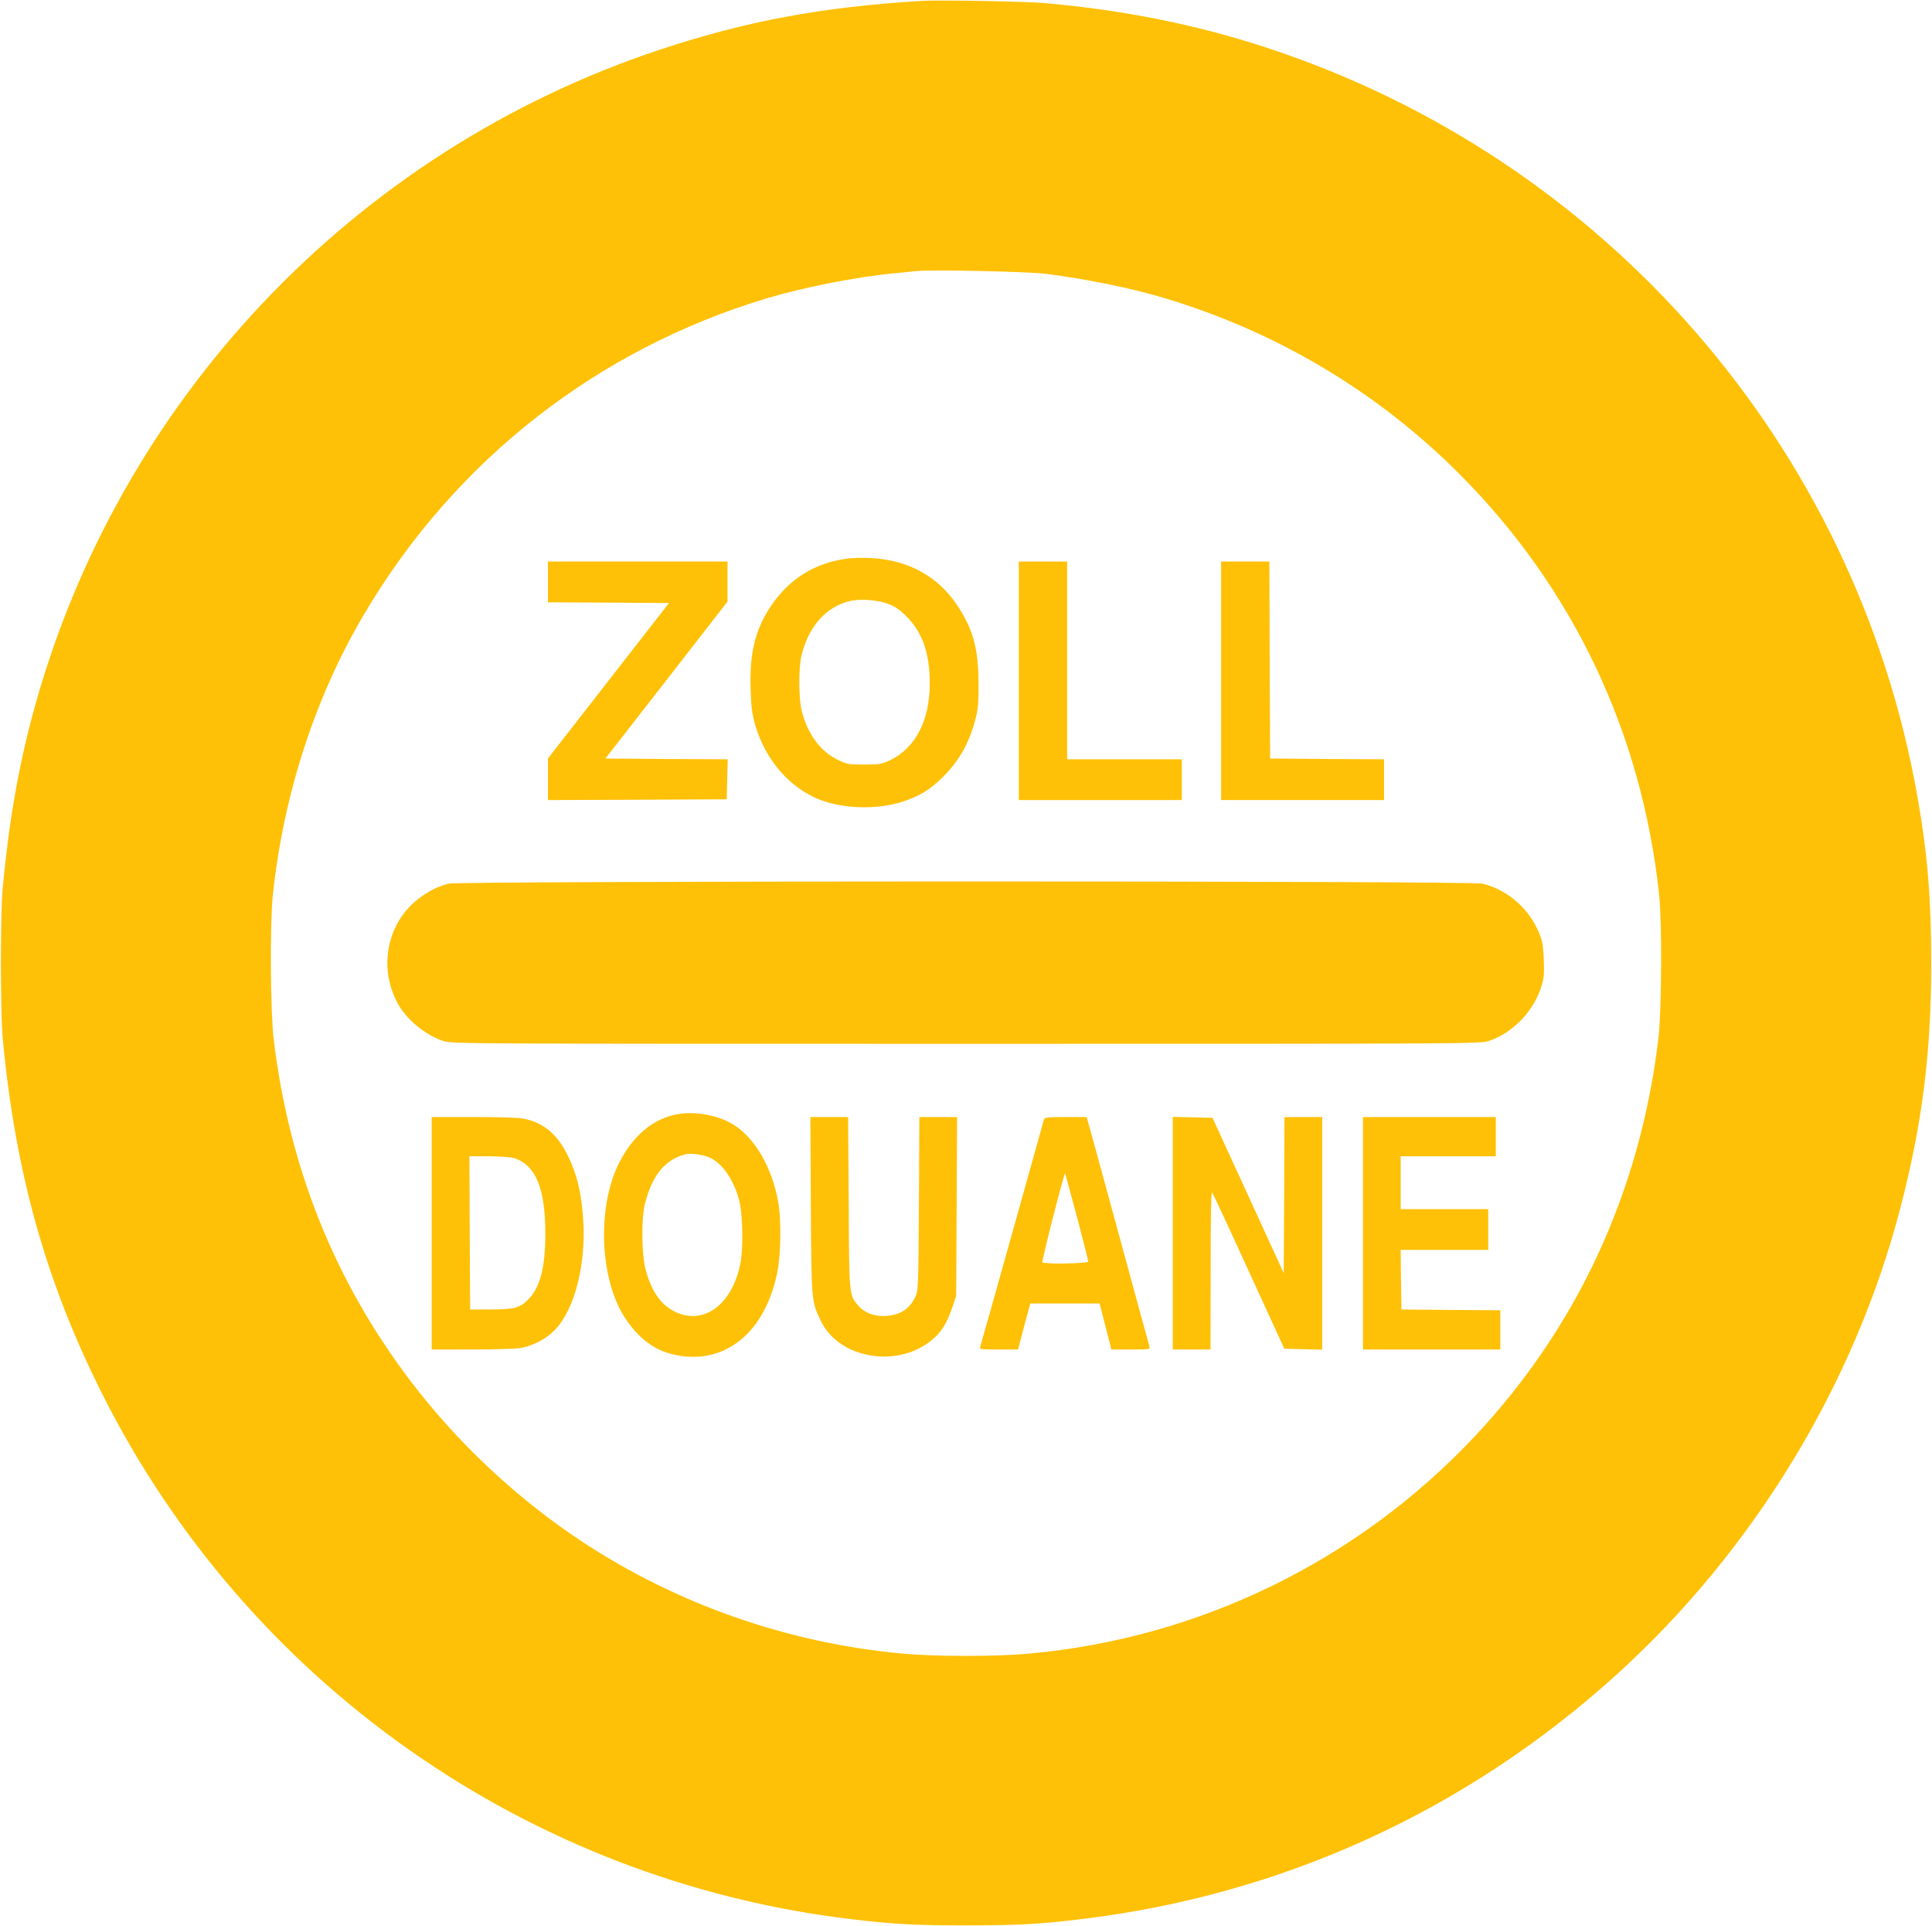 <?xml version="1.0" standalone="no"?>
<!DOCTYPE svg PUBLIC "-//W3C//DTD SVG 20010904//EN"
 "http://www.w3.org/TR/2001/REC-SVG-20010904/DTD/svg10.dtd">
<svg version="1.0" xmlns="http://www.w3.org/2000/svg"
 width="1280pt" height="1276pt" viewBox="0 0 1280 1276"
 preserveAspectRatio="xMidYMid meet">
<g transform="translate(0,1276) scale(0.1,-0.1)"
fill="#ffc107" stroke="none">
<path d="M6105 12754 c-661 -40 -1164 -134 -1736 -324 -2026 -673 -3590 -2328
-4148 -4386 -99 -367 -161 -722 -203 -1164 -16 -178 -16 -822 0 -1000 83 -883
284 -1604 653 -2342 962 -1925 2830 -3237 4969 -3492 280 -33 415 -41 755 -41
341 0 492 8 765 41 1331 159 2552 716 3550 1620 906 821 1576 1921 1880 3090
145 557 205 1029 205 1624 0 428 -25 725 -91 1100 -409 2325 -2071 4234 -4324
4968 -464 151 -938 246 -1465 292 -121 11 -698 21 -810 14z m825 -1808 c277
-36 563 -94 789 -162 744 -224 1409 -621 1952 -1166 751 -754 1206 -1712 1321
-2783 20 -186 17 -772 -5 -957 -121 -1011 -536 -1909 -1217 -2634 -775 -824
-1819 -1334 -2945 -1438 -223 -21 -627 -21 -850 0 -756 70 -1485 325 -2115
739 -431 284 -827 654 -1139 1065 -504 662 -807 1420 -908 2268 -22 185 -25
771 -5 957 72 671 283 1317 612 1869 600 1009 1537 1742 2661 2080 244 73 595
142 839 165 63 6 131 13 150 15 93 11 742 -3 860 -18z"/>
<path d="M5618 9060 c-220 -27 -395 -137 -518 -326 -98 -150 -135 -308 -127
-539 4 -123 10 -166 31 -240 63 -211 198 -380 378 -471 165 -84 431 -96 618
-28 100 36 155 70 233 143 115 109 187 233 229 395 18 66 22 110 21 236 0 230
-35 358 -139 517 -128 194 -324 302 -570 316 -49 3 -119 2 -156 -3z m267 -301
c44 -16 76 -38 121 -83 106 -106 154 -245 154 -444 0 -246 -96 -430 -267 -510
-52 -24 -69 -27 -168 -27 -104 0 -114 2 -177 33 -111 54 -194 165 -234 313
-24 89 -25 300 -1 389 50 185 159 307 312 347 70 18 187 10 260 -18z"/>
<path d="M3630 8905 l0 -135 401 -2 401 -3 -401 -515 -401 -515 0 -137 0 -138
593 2 592 3 3 132 3 133 -405 2 -405 3 405 520 404 520 0 133 0 132 -595 0
-595 0 0 -135z"/>
<path d="M6750 8250 l0 -790 540 0 540 0 0 135 0 135 -380 0 -380 0 0 655 0
655 -160 0 -160 0 0 -790z"/>
<path d="M8090 8250 l0 -790 540 0 540 0 0 135 0 135 -377 2 -378 3 -3 653 -2
652 -160 0 -160 0 0 -790z"/>
<path d="M2970 6906 c-73 -21 -119 -43 -184 -90 -217 -155 -283 -455 -154
-698 58 -110 184 -214 304 -254 58 -19 132 -19 3464 -19 3332 0 3406 0 3464
19 156 52 293 192 346 355 19 60 22 86 18 183 -4 94 -9 124 -31 178 -67 161
-205 282 -372 326 -72 20 -6787 19 -6855 0z"/>
<path d="M4490 5379 c-163 -29 -297 -141 -390 -326 -145 -291 -127 -764 39
-1021 107 -164 235 -245 411 -259 296 -22 525 191 600 559 24 118 27 343 6
464 -40 227 -152 422 -294 512 -98 63 -252 92 -372 71z m217 -290 c80 -39 153
-144 189 -276 25 -91 30 -321 9 -424 -56 -280 -253 -417 -446 -312 -85 46
-144 134 -181 270 -28 104 -30 345 -4 443 49 188 134 290 271 324 35 8 119 -4
162 -25z"/>
<path d="M2860 4590 l0 -770 269 0 c147 0 292 5 322 10 81 15 168 61 222 116
139 141 217 461 188 773 -15 163 -40 261 -96 379 -70 146 -159 222 -293 251
-32 7 -163 11 -332 11 l-280 0 0 -770z m553 496 c138 -50 200 -203 200 -496 0
-229 -35 -363 -118 -443 -53 -52 -90 -61 -245 -62 l-135 0 -3 508 -2 507 132
0 c85 -1 147 -6 171 -14z"/>
<path d="M5372 4773 c4 -641 4 -631 65 -761 121 -257 519 -321 746 -121 58 50
91 106 126 207 l26 77 3 593 3 592 -125 0 -125 0 -3 -572 c-3 -527 -4 -576
-21 -613 -36 -80 -92 -121 -180 -131 -81 -10 -156 15 -200 66 -62 72 -61 61
-64 683 l-4 567 -125 0 -125 0 3 -587z"/>
<path d="M6916 5343 c-2 -10 -64 -229 -136 -488 -209 -747 -280 -999 -286
-1017 -5 -17 5 -18 123 -18 l128 0 40 153 41 152 229 0 230 0 39 -152 39 -153
129 0 c119 0 129 1 124 18 -3 9 -91 332 -196 717 -105 385 -197 724 -206 753
l-15 52 -139 0 c-123 0 -139 -2 -144 -17z m219 -644 c41 -156 75 -289 75 -296
0 -14 -295 -19 -304 -5 -5 9 144 595 151 589 1 -2 36 -131 78 -288z"/>
<path d="M7770 4590 l0 -770 125 0 125 0 1 528 c0 359 3 522 10 512 6 -8 116
-244 244 -525 l234 -510 126 -3 125 -3 0 771 0 770 -125 0 -125 0 -2 -517 -3
-517 -236 515 -236 514 -132 3 -131 3 0 -771z"/>
<path d="M9030 4590 l0 -770 455 0 455 0 0 130 0 130 -327 2 -328 3 -3 198 -2
197 290 0 290 0 0 135 0 135 -290 0 -290 0 0 175 0 175 315 0 315 0 0 130 0
130 -440 0 -440 0 0 -770z"/>
</g>
</svg>
